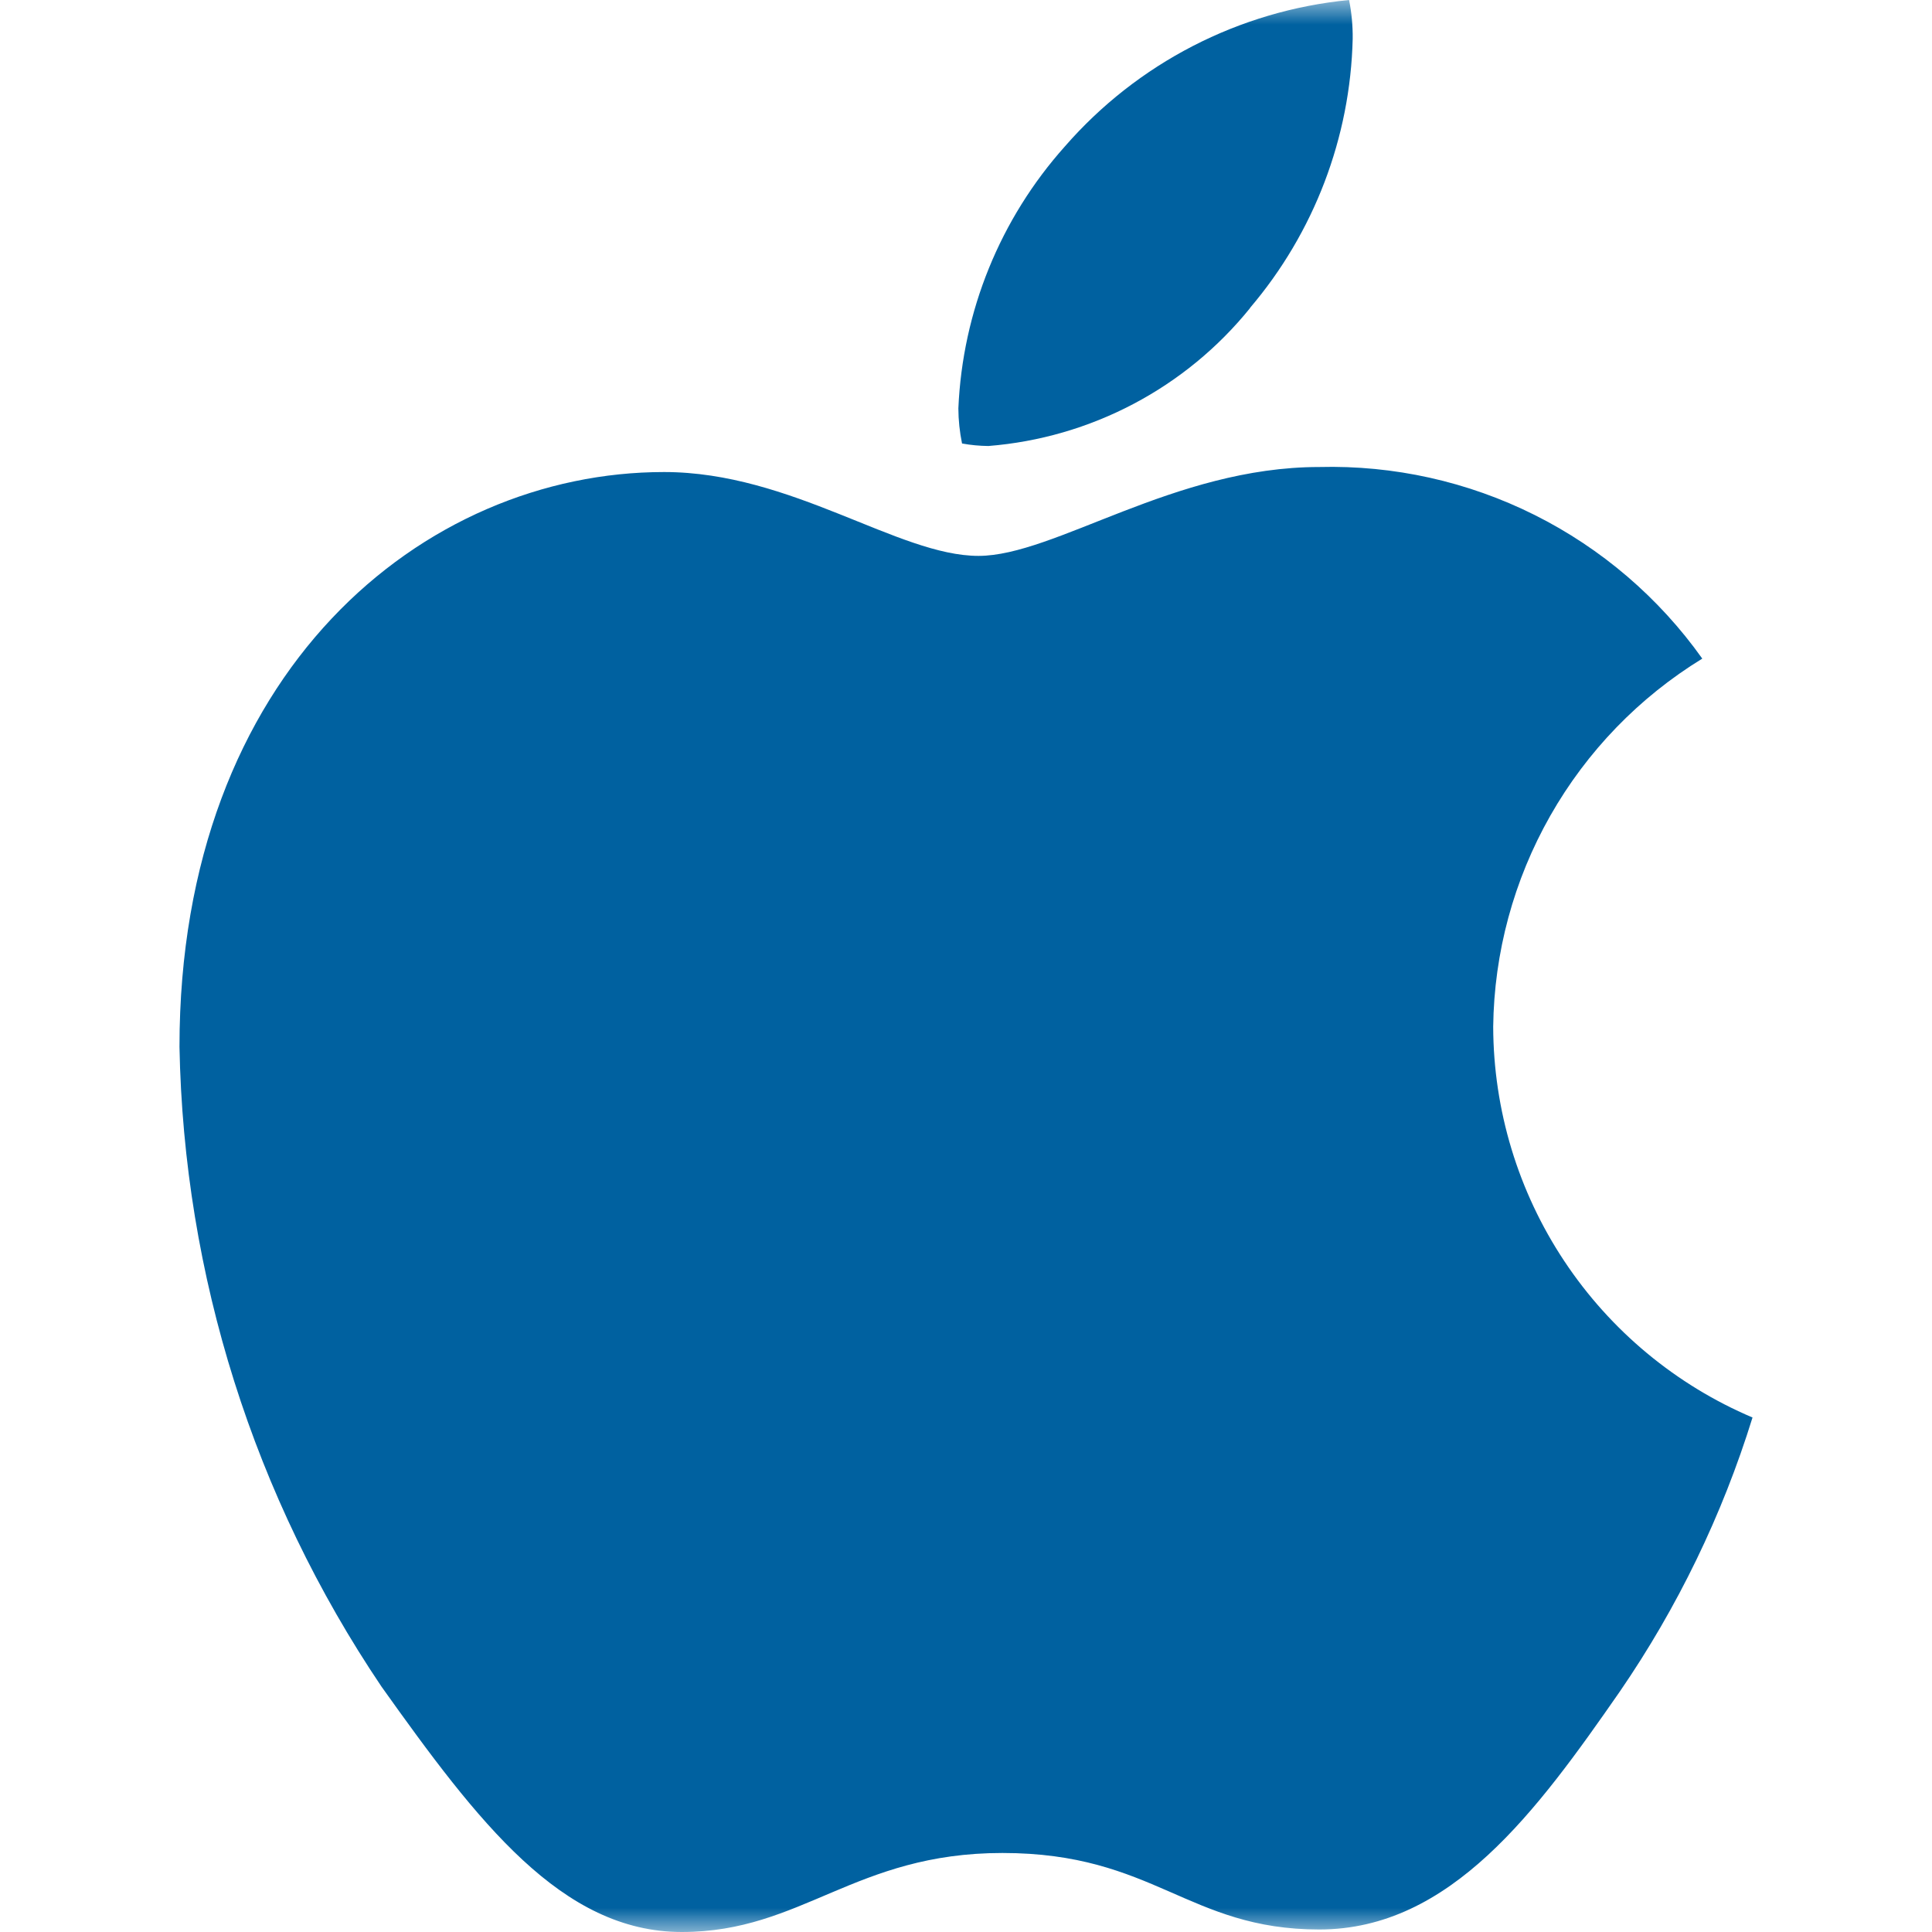 <svg width="40" height="40" viewBox="0 0 40 40" fill="none" xmlns="http://www.w3.org/2000/svg">
<g clip-path="url(#clip0_1121_7575)">
<mask id="mask0_1121_7575" style="mask-type:luminance" maskUnits="userSpaceOnUse" x="0" y="0" width="40" height="40">
<path d="M40 0H0V40H40V0Z" fill="white"/>
</mask>
<g mask="url(#mask0_1121_7575)">
<path d="M35.244 13.636C33.936 14.437 32.854 15.556 32.097 16.889C31.34 18.221 30.933 19.725 30.915 21.257C30.92 22.983 31.431 24.67 32.386 26.108C33.34 27.546 34.695 28.673 36.284 29.348C35.658 31.368 34.732 33.281 33.535 35.024C31.823 37.488 30.035 39.948 27.314 39.948C24.593 39.948 23.898 38.364 20.754 38.364C17.694 38.364 16.605 40 14.117 40C11.629 40 9.893 37.72 7.898 34.919C5.256 31 3.804 26.4 3.716 21.674C3.716 13.897 8.773 9.773 13.749 9.773C16.394 9.773 18.597 11.509 20.258 11.509C21.838 11.509 24.303 9.669 27.311 9.669C28.857 9.629 30.389 9.97 31.773 10.662C33.156 11.354 34.348 12.375 35.244 13.636ZM25.88 6.375C27.206 4.817 27.957 2.85 28.006 0.804C28.009 0.534 27.984 0.264 27.931 0C25.654 0.221 23.548 1.307 22.046 3.033C20.707 4.531 19.928 6.447 19.842 8.455C19.843 8.699 19.869 8.943 19.918 9.182C20.098 9.215 20.281 9.232 20.464 9.234C21.514 9.15 22.536 8.854 23.467 8.363C24.399 7.872 25.221 7.196 25.883 6.376L25.88 6.375Z" fill="#0061A0"/>
</g>
</g>
<defs>
<clipPath id="clip0_1121_7575">
<rect width="40" height="40" fill="white"/>
</clipPath>
</defs>
</svg>
